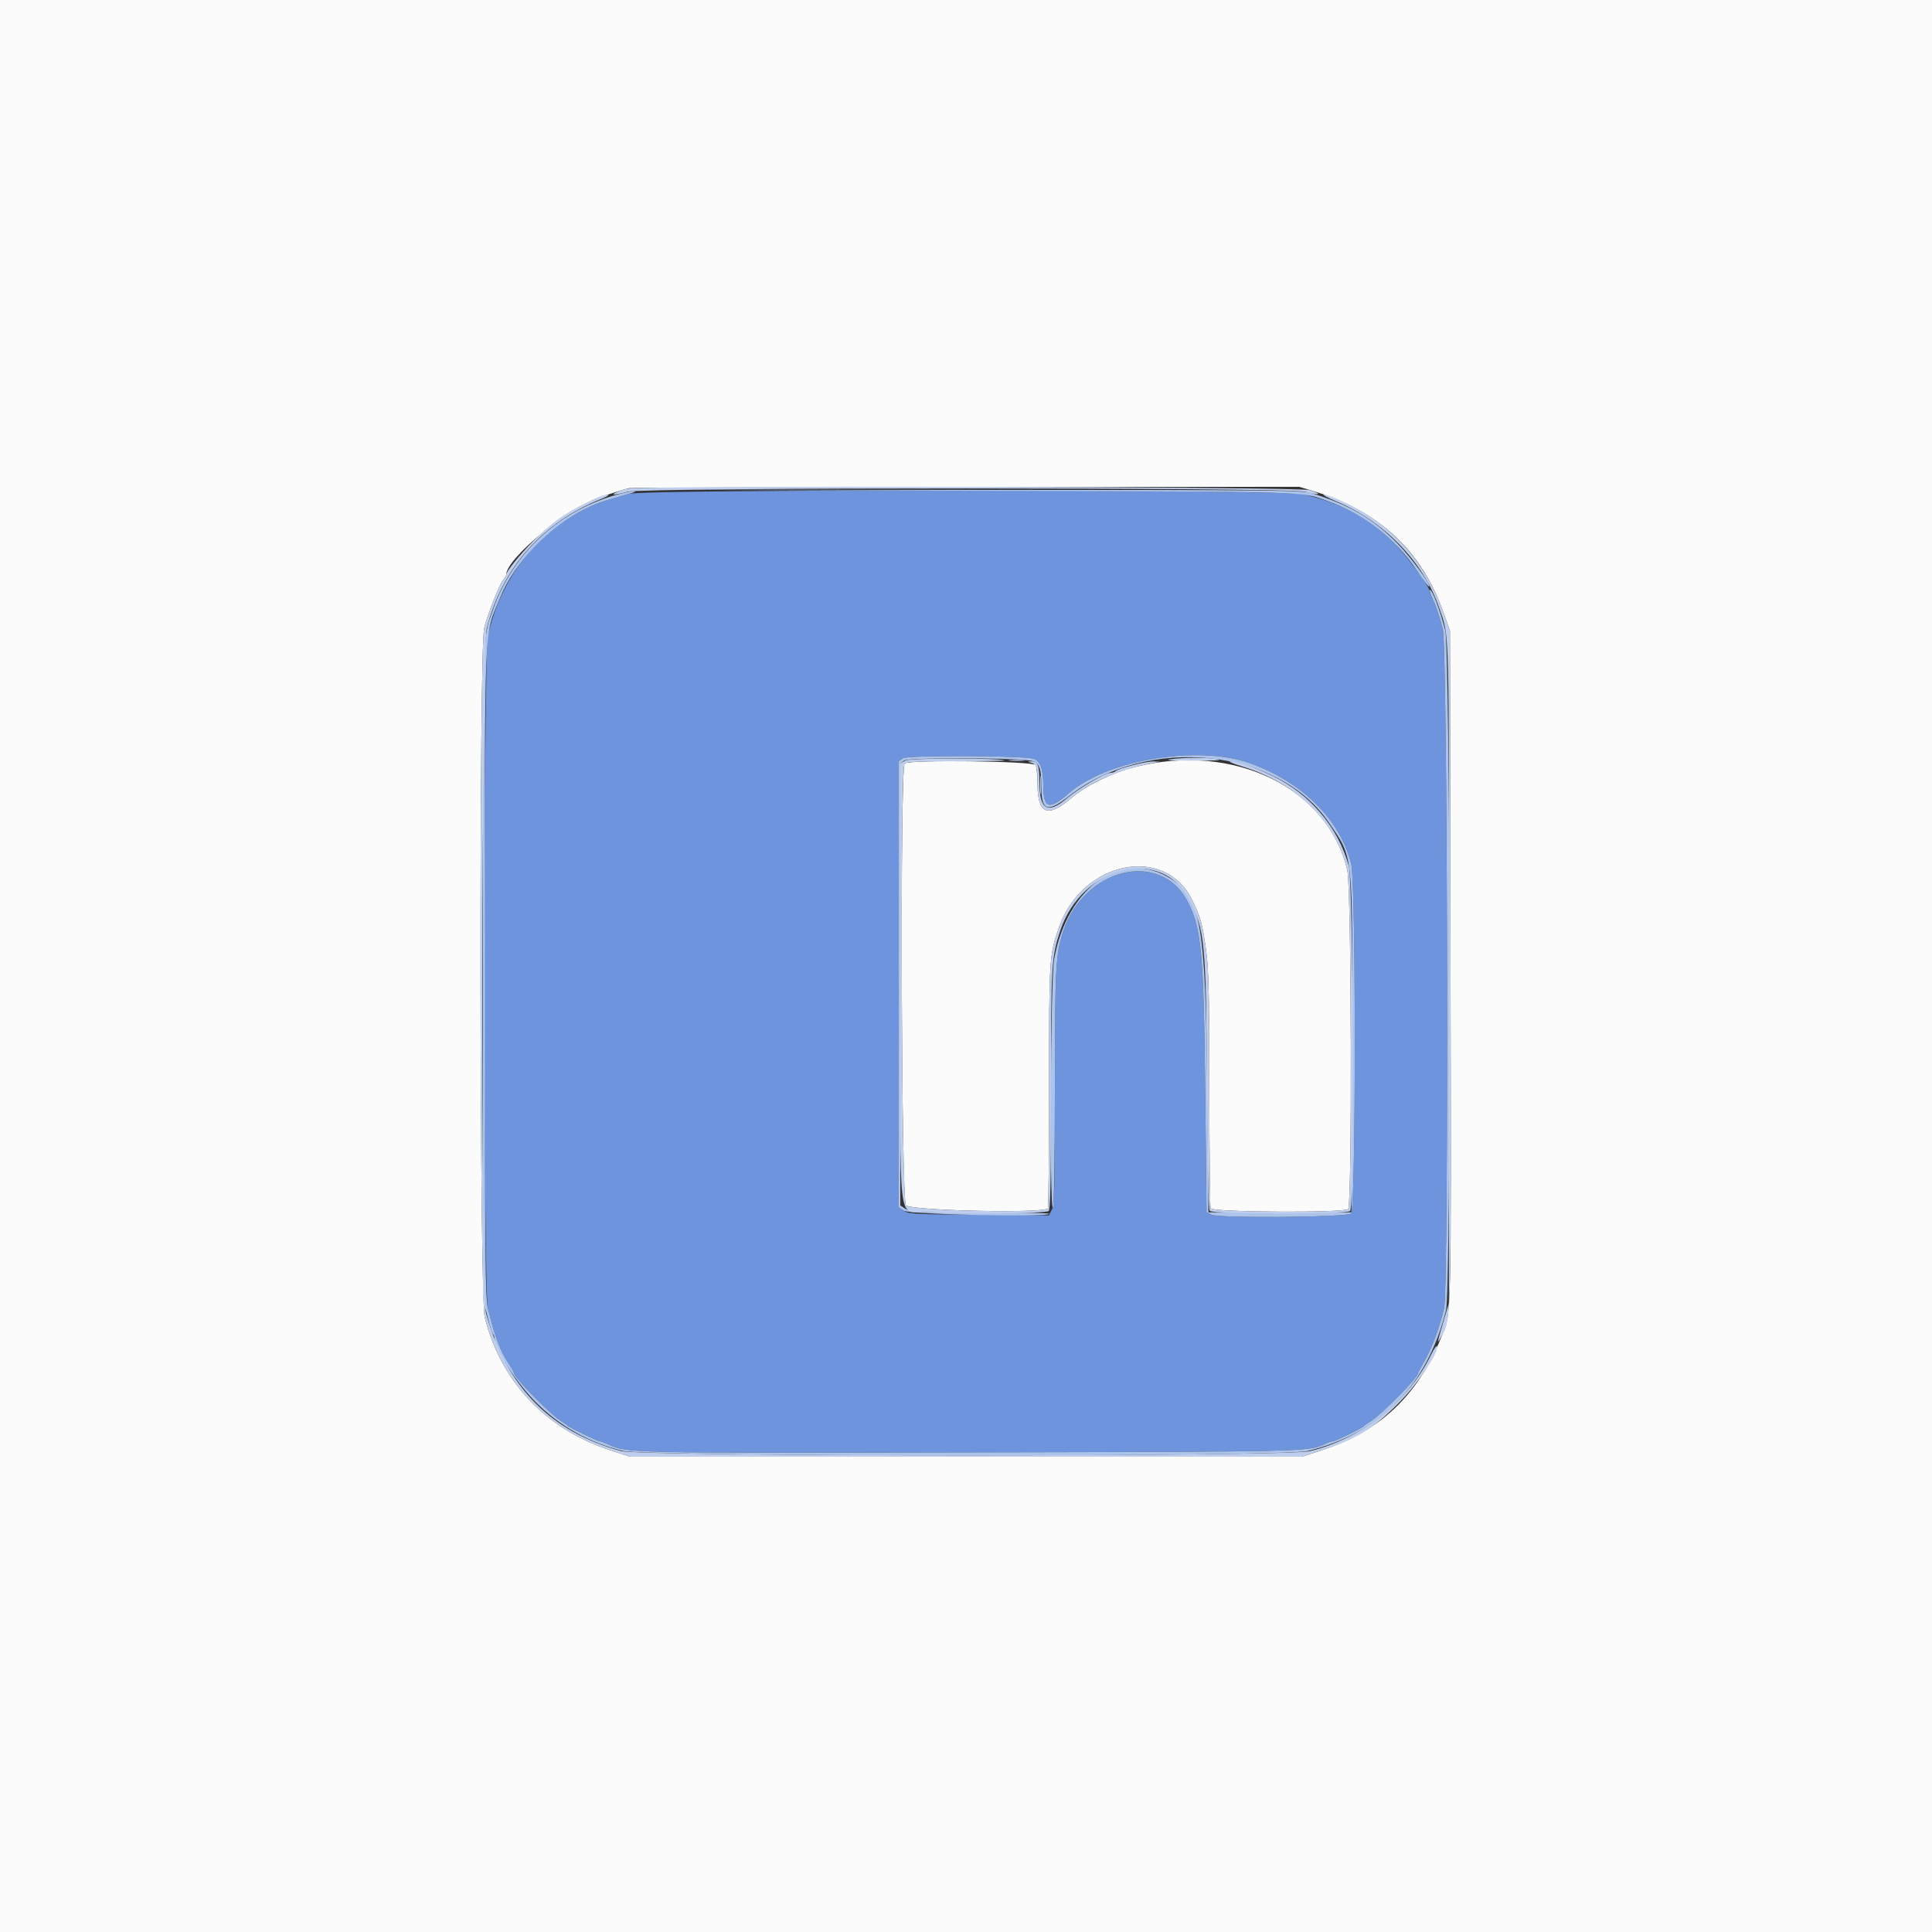 <svg xmlns="http://www.w3.org/2000/svg" viewBox="0 0 400 400"><rect x="0" y="0" width="400" height="400" fill="#333333" stroke="none"/><g fill-rule="evenodd"><path fill="#6d94dc" d="M130.2 102.244c-5.253 1.472-6.584 1.93-9 3.096-10.156 4.9-17.651 14.663-20.161 26.26-.966 4.462-.984 135.421-.02 139.306 1.469 5.917 2.558 8.822 4.262 11.366.615.92 1.119 1.806 1.119 1.969 0 .935 7.392 8.482 9.74 9.944.693.431 1.35.897 1.46 1.035.26.327 6.148 3.18 6.562 3.18.174 0 .884.256 1.578.569 4.217 1.906 3.024 1.878 75.26 1.731 69.894-.142 69.823-.14 73.26-1.721.694-.318 1.463-.579 1.71-.579.513 0 6.126-2.764 6.43-3.166.11-.146.767-.618 1.46-1.049 2.297-1.43 9.74-9.003 9.74-9.91 0-.145.517-1.121 1.149-2.169 1.521-2.523 3.419-7.588 4.236-11.306.988-4.495.726-136.856-.278-140.6-.812-3.031-1.445-4.893-2.151-6.332-.306-.623-.556-1.286-.556-1.474 0-.907-5.032-7.7-7.46-10.069-5.347-5.219-10.665-8.061-18.665-9.977-4.192-1.003-136.114-1.102-139.675-.104m83.714 54.83c1.408.338 2.086 2.108 2.086 5.444 0 4.926 1.173 5.297 5.317 1.686 7.955-6.932 26.739-10.034 37.483-6.189 10.798 3.864 18.648 11.666 20.942 20.814 1.007 4.014 1.004 71.586-.003 72.422-.944.784-27.452 1.004-28.939.24l-1-.514-.267-24.588c-.319-29.464-.764-34.224-3.718-39.842-5.608-10.663-21.401-6.818-25.689 6.253-1.567 4.776-1.71 7.46-1.718 32.32-.007 20.952-.089 24.277-.626 25.314l-.617 1.194-14.483-.114c-13.363-.105-14.567-.172-15.582-.86l-1.1-.746v-92.263l.9-.658c.887-.649 24.258-.574 27.014.087"/><path fill="#fbfbfc" d="M0 200v200h400V0H0v200m271.8-98.365c13.741 4.157 22.489 12.307 27.072 25.222l1.328 3.743.118 69.6c.129 75.61.24 71.292-1.98 76.8-4.807 11.924-12.63 19.309-24.616 23.235l-4.168 1.365H130.446l-4.176-1.368c-13.274-4.348-22.537-14.159-25.9-27.432-1.094-4.318-1.206-138.393-.119-142.774.752-3.032 3.172-9.131 3.991-10.057.307-.348.558-.78.558-.961 0-3.421 13.1-14.149 19.8-16.216.88-.271 2.32-.728 3.2-1.015.88-.286 1.96-.603 2.4-.703.44-.1 31.85-.205 69.8-.233l69-.053 2.8.847m-84.5 56.425c-.973.973-.702 91.004.275 91.527 2.089 1.118 28.972 1.649 29.382.58.134-.348.243-11.797.243-25.442 0-26.531.027-26.949 2.086-32.814 4.807-13.692 21.988-17.123 27.578-5.508 1.467 3.049 1.848 4.207 2.368 7.197 1.022 5.877 1.128 8.817 1.147 31.867.012 13.237.13 24.352.264 24.7.317.828 27.655.975 28.477.153.84-.84.68-66.495-.171-70.12-4.013-17.094-23.45-26.559-43.949-21.402-4.757 1.197-10.201 3.859-13.294 6.502-4.812 4.11-6.864 3.248-6.899-2.9-.011-1.87-.19-3.67-.398-4-.518-.82-26.306-1.143-27.109-.34"/><path fill="#acc4ec" d="M200.6 101.61c72.864.24 68.485.115 74.2 2.108 7.517 2.622 14.251 7.884 18.688 14.607 1.208 1.829 2.286 3.235 2.396 3.125.418-.419-3.809-6.15-6.684-9.064-4.974-5.04-9.822-7.868-17.6-10.268-2.031-.627-7.447-.681-70.6-.705l-68.4-.026 68 .223m-72 .576c-12.489 3.11-22.481 12.205-26.604 24.214-2.112 6.153-1.996 1.815-1.996 74.772v67.657l.855 3.485c.471 1.918 1.011 3.657 1.2 3.866.19.209.345.624.345.922 0 2.117 4.439 9.049 8.337 13.017 5.003 5.095 11.168 8.566 18.255 10.279 5.07 1.226 136.679 1.261 141.683.038 15.094-3.689 24.765-13.491 28.704-29.094 1.085-4.294.925-136.627-.169-140.875-.848-3.292-2.008-6.638-2.736-7.892-.646-1.113-.579-.054.082 1.293.706 1.439 1.339 3.301 2.151 6.332 1.004 3.744 1.266 136.105.278 140.6-.817 3.718-2.715 8.783-4.236 11.306-.632 1.048-1.149 2.024-1.149 2.169 0 .907-7.443 8.48-9.74 9.91-.693.431-1.35.903-1.46 1.049-.304.402-5.917 3.166-6.43 3.166-.247 0-1.016.261-1.71.579-3.437 1.581-3.366 1.579-73.26 1.721-72.236.147-71.043.175-75.26-1.731-.694-.313-1.404-.569-1.578-.569-.414 0-6.302-2.853-6.562-3.18-.11-.138-.767-.604-1.46-1.035-2.348-1.462-9.74-9.009-9.74-9.944 0-.163-.504-1.049-1.119-1.969-1.704-2.544-2.793-5.449-4.262-11.366-.546-2.201-.62-10.359-.624-69.4-.006-75.674-.271-69.26 3.214-77.906 2.826-7.01 10.252-14.719 17.591-18.26 2.416-1.166 3.747-1.624 9-3.096 2.474-.693 1.145-.741-1.6-.058m58.3 54.801l-.9.658v92.263l1.1.746c1.17.794 29.396 1.412 30.144.661.172-.173-6.21-.315-14.184-.315-13.204 0-14.593-.063-15.578-.709l-1.082-.709v-91.537l.851-.596c.838-.586 20.993-.596 25.817-.012 2.056.249 2.532 1.294 2.532 5.561 0 4.894 1.272 5.319 5.648 1.887 16.356-12.826 43.425-10.058 53.941 5.515 5.055 7.486 4.849 5.479 4.721 46l-.11 34.6h-29.6l-.252-25.4c-.338-34.016-1.314-39.732-7.448-43.623-10.092-6.4-21.531 1.44-24.256 16.623-.756 4.218-.986 52.549-.244 51.4.239-.37.393-9.881.402-24.8.014-24.937.157-27.626 1.724-32.4 4.288-13.071 20.081-16.916 25.689-6.253 2.954 5.618 3.399 10.378 3.718 39.842l.267 24.588 1 .514c1.487.764 27.995.544 28.939-.24 1.007-.836 1.01-68.408.003-72.422-2.294-9.148-10.144-16.95-20.942-20.814-10.744-3.845-29.528-.743-37.483 6.189-4.144 3.611-5.317 3.24-5.317-1.686 0-3.336-.678-5.106-2.086-5.444-2.756-.661-26.127-.736-27.014-.087"/><path fill="#c0ceee" d="M129.8 101.192c-1.748.453-3.296 1.154-2.6 1.178.33.011 1.59-.245 2.8-.57 3.383-.908 136.692-.897 140.181.012 3.032.79 3.771.552 1.033-.332-2.266-.732-138.626-1.009-141.414-.288m-5.8 1.7c-6.043 2.644-9.378 4.865-13.358 8.893-3.106 3.143-5.842 6.526-5.842 7.223 0 .181-.251.613-.558.961-.819.926-3.239 7.025-3.991 10.057-1.087 4.381-.975 138.456.119 142.774 3.363 13.273 12.626 23.084 25.9 27.432l4.176 1.368h139.108l4.168-1.365c7.439-2.437 10.659-4.455 16.278-10.202 3.732-3.817 7.913-10.095 7.516-11.285-.088-.264-.631.495-1.207 1.686-4.733 9.789-14.184 17.324-25.109 20.017-4.728 1.166-138.292 1.139-142.6-.029-14.56-3.945-23.728-13.282-27.969-28.484-1.098-3.936-.944-137.579.164-141.917 3.196-12.519 11.533-21.898 23.805-26.781 1.1-.438 1.64-.794 1.2-.791-.44.003-1.25.202-1.8.443m152.758.945c9.861 4.137 18.023 12.597 21.189 21.963 2.181 6.45 2.054 1.736 2.043 75.658l-.01 68.342-1.012 3.4c-1.45 4.873-1.507 5.162-.764 3.873 2.314-4.012 2.217-.478 2.102-76.773l-.106-69.7-1.328-3.743c-3.091-8.712-8.377-15.534-15.672-20.23-2.884-1.856-8.024-4.235-9.104-4.213-.383.008.815.648 2.662 1.423M187.5 157.446l-1.1.58v45.571c0 53.154-.725 46.928 5.511 47.341 7.046.467 24.677.314 25.209-.218.363-.363.48-6.497.48-25.157 0-26.053.078-27.368 1.948-32.963 4.513-13.5 20.987-17.413 26.693-6.341 3.193 6.194 3.456 8.958 3.649 38.335.112 17.041.308 25.763.588 26.1.591.712 28.331.737 29.042.026.918-.918.665-68.062-.269-71.435-2.237-8.07-8.033-14.898-15.851-18.674-3.36-1.622-7.431-3.021-8.687-2.985-.502.015.527.462 2.287.993 11.418 3.449 19.575 11.47 21.949 21.581.851 3.625 1.011 69.28.171 70.12-.822.822-28.16.675-28.477-.153-.134-.348-.252-11.463-.264-24.7-.019-23.05-.125-25.99-1.147-31.867-.52-2.99-.901-4.148-2.368-7.197-5.59-11.615-22.771-8.184-27.578 5.508-2.059 5.865-2.086 6.283-2.086 32.814 0 13.645-.109 25.094-.243 25.442-.41 1.069-27.293.538-29.382-.58-.96-.514-1.25-90.552-.295-91.507.348-.348 3.277-.48 10.667-.48 5.602 0 10.111-.066 10.02-.146-.607-.531-19.461-.538-20.467-.008m54.7-.246c-1.232.169.612.279 4.8.287 4.601.009 6.218-.091 5-.307-2.121-.378-6.974-.368-9.8.02m-28.8.693c1.222.305 1.386.831 1.407 4.507.035 6.148 2.087 7.01 6.899 2.9 3.91-3.34 10.275-6.093 16.894-7.307l1.6-.293-1.374-.05c-1.485-.054-7.184 1.398-7.806 1.989-.209.198-.674.361-1.033.361-1.104 0-6.637 3.213-9.059 5.261-4.041 3.417-5.728 2.426-5.728-3.367 0-3.514-.341-4.329-1.78-4.248-.804.046-.804.051-.02.247"/><path fill="#b4c4ec" d="M209.091 157.489c.71.088 1.97.09 2.8.003.83-.087.249-.159-1.291-.161-1.54-.002-2.219.069-1.509.158m6.246 5.111c.002 1.76.072 2.43.156 1.489.085-.94.084-2.38-.002-3.2-.086-.819-.155-.049-.154 1.711m34.356 41.4c0 .77.082 1.085.183.7.1-.385.1-1.015 0-1.4-.101-.385-.183-.07-.183.7"/></g></svg>